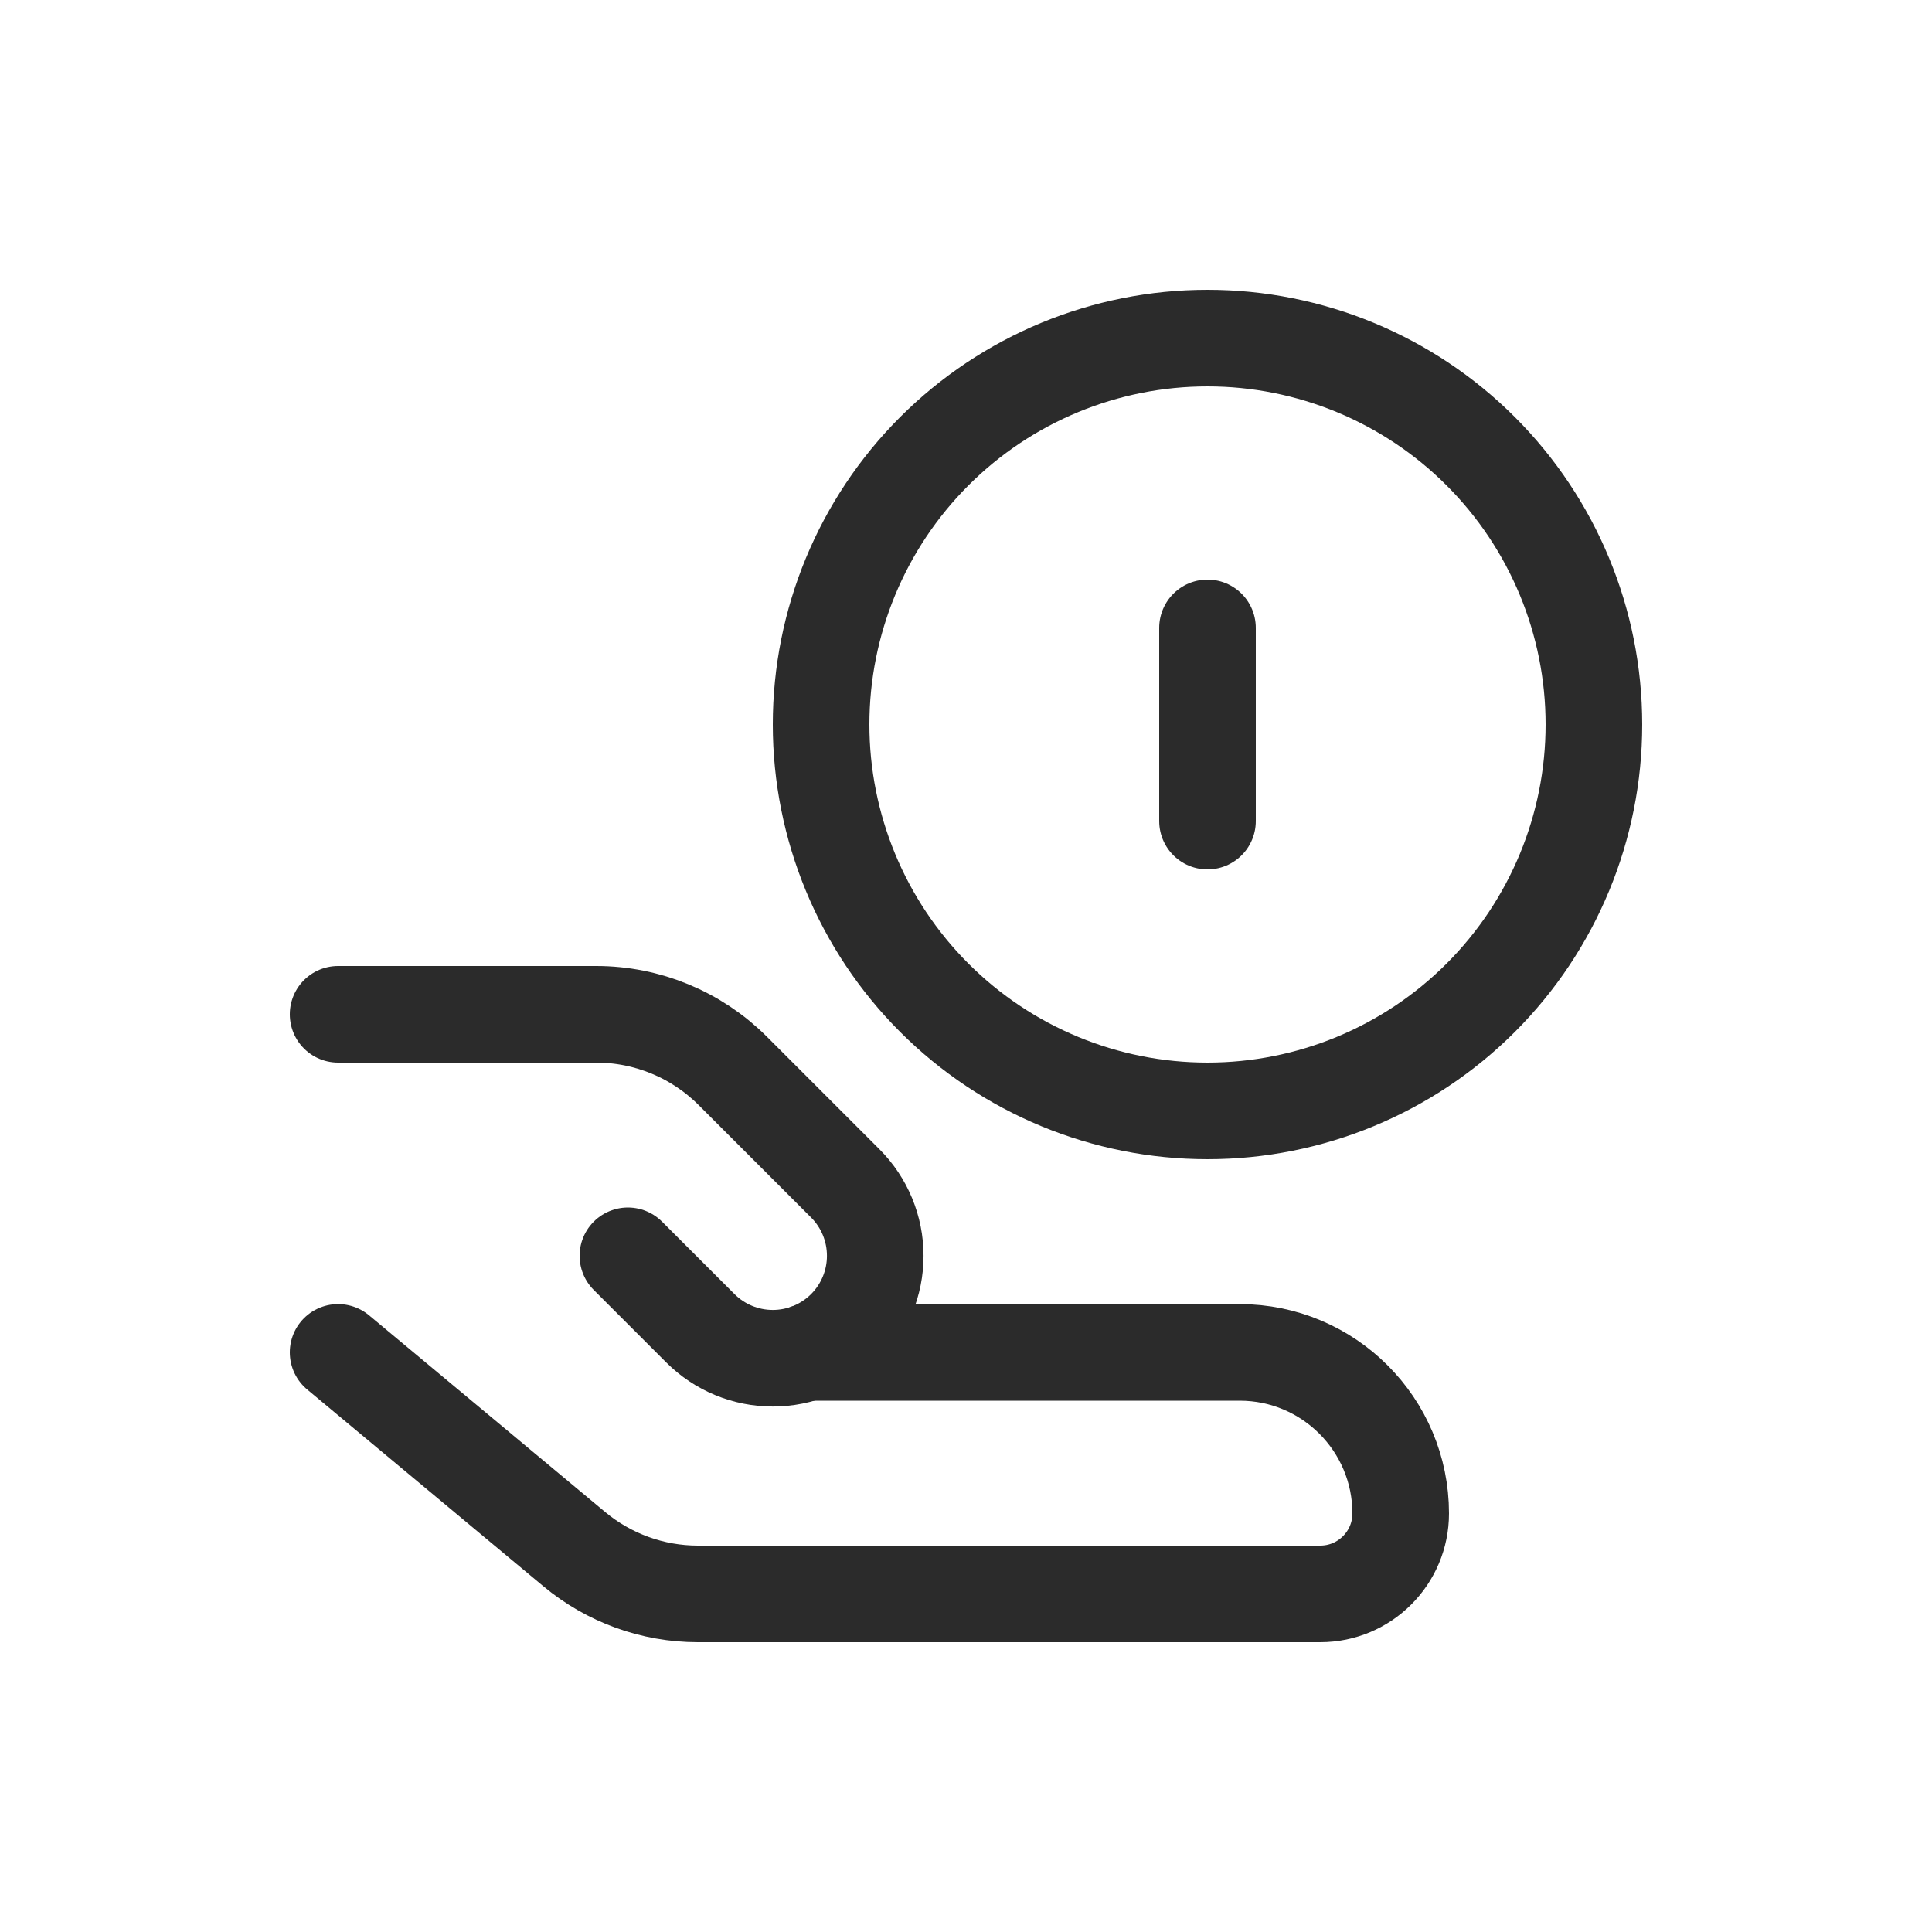 <svg width="40" height="40" viewBox="0 0 40 40" fill="none" xmlns="http://www.w3.org/2000/svg">
<path d="M25 17V13M7 28L11.888 32.072C12.607 32.671 13.512 33 14.448 33H27.334C28.254 33 29 32.254 29 31.334C29 29.494 27.508 28 25.666 28H16.708M25 23C27.122 23 29.157 22.157 30.657 20.657C32.157 19.157 33 17.122 33 15C33 12.878 32.157 10.843 30.657 9.343C29.157 7.843 27.122 7 25 7C22.878 7 20.843 7.843 19.343 9.343C17.843 10.843 17 12.878 17 15C17 17.122 17.843 19.157 19.343 20.657C20.843 22.157 22.878 23 25 23Z" stroke="#2B2B2B" stroke-width="2" stroke-linecap="round" stroke-linejoin="round"/>
<path d="M13 26L14.5 27.5C14.898 27.898 15.437 28.121 16 28.121C16.563 28.121 17.102 27.898 17.5 27.5C17.898 27.102 18.121 26.563 18.121 26C18.121 25.437 17.898 24.898 17.5 24.5L15.172 22.172C14.422 21.422 13.405 21 12.344 21H7" stroke="#2B2B2B" stroke-width="2" stroke-linecap="round" stroke-linejoin="round"/>
</svg>
